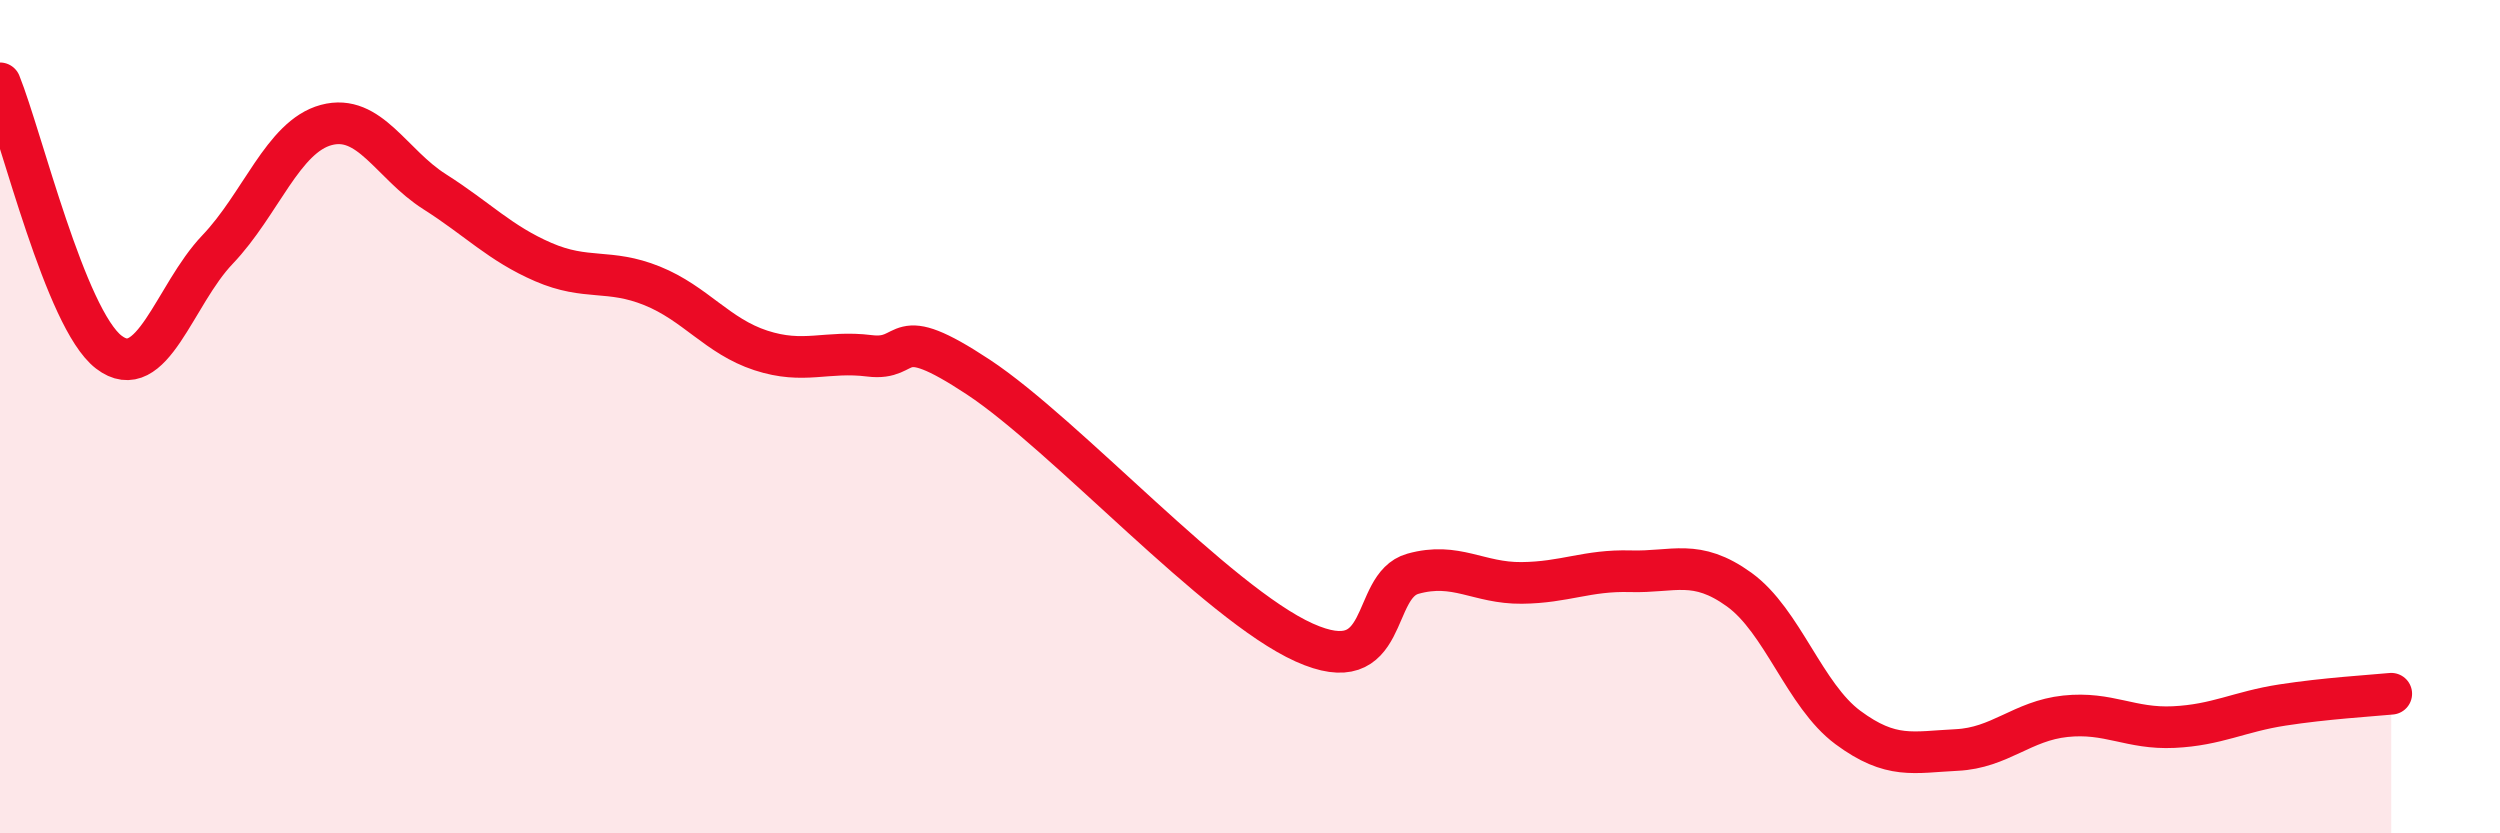 
    <svg width="60" height="20" viewBox="0 0 60 20" xmlns="http://www.w3.org/2000/svg">
      <path
        d="M 0,2 C 0.52,3.29 1.57,7.65 2.61,8.45 C 3.65,9.25 4.18,7.08 5.22,5.99 C 6.26,4.9 6.79,3.28 7.83,3 C 8.87,2.72 9.39,3.94 10.43,4.6 C 11.47,5.26 12,5.84 13.04,6.29 C 14.08,6.74 14.61,6.44 15.65,6.86 C 16.69,7.28 17.22,8.07 18.26,8.41 C 19.3,8.75 19.83,8.41 20.87,8.54 C 21.91,8.67 21.39,7.67 23.48,9.05 C 25.57,10.43 29.21,14.48 31.3,15.42 C 33.39,16.36 32.87,14.06 33.91,13.77 C 34.95,13.48 35.48,14 36.52,13.99 C 37.56,13.98 38.09,13.68 39.13,13.71 C 40.17,13.74 40.7,13.4 41.74,14.15 C 42.78,14.9 43.31,16.69 44.35,17.46 C 45.39,18.23 45.92,18.05 46.96,18 C 48,17.95 48.53,17.3 49.57,17.19 C 50.61,17.08 51.13,17.5 52.17,17.45 C 53.21,17.4 53.74,17.08 54.78,16.92 C 55.82,16.76 56.87,16.7 57.39,16.65L57.39 20L0 20Z"
        fill="#EB0A25"
        opacity="0.1"
        stroke-linecap="round"
        stroke-linejoin="round"
      />
      <path
        d="M 0,2 C 0.52,3.29 1.57,7.65 2.61,8.45 C 3.65,9.25 4.18,7.08 5.22,5.99 C 6.26,4.9 6.79,3.28 7.83,3 C 8.87,2.72 9.39,3.94 10.43,4.6 C 11.47,5.26 12,5.84 13.04,6.29 C 14.08,6.74 14.61,6.44 15.65,6.86 C 16.69,7.28 17.22,8.07 18.26,8.41 C 19.3,8.75 19.83,8.41 20.87,8.54 C 21.91,8.67 21.39,7.67 23.48,9.05 C 25.57,10.43 29.21,14.48 31.3,15.42 C 33.39,16.36 32.87,14.06 33.91,13.77 C 34.95,13.48 35.48,14 36.52,13.99 C 37.56,13.98 38.09,13.68 39.13,13.71 C 40.17,13.74 40.7,13.4 41.74,14.15 C 42.78,14.9 43.31,16.69 44.35,17.46 C 45.39,18.23 45.92,18.05 46.96,18 C 48,17.95 48.53,17.3 49.57,17.19 C 50.61,17.08 51.13,17.5 52.17,17.45 C 53.21,17.4 53.74,17.08 54.78,16.92 C 55.82,16.76 56.87,16.7 57.39,16.65"
        stroke="#EB0A25"
        stroke-width="1"
        fill="none"
        stroke-linecap="round"
        stroke-linejoin="round"
      />
    </svg>
  